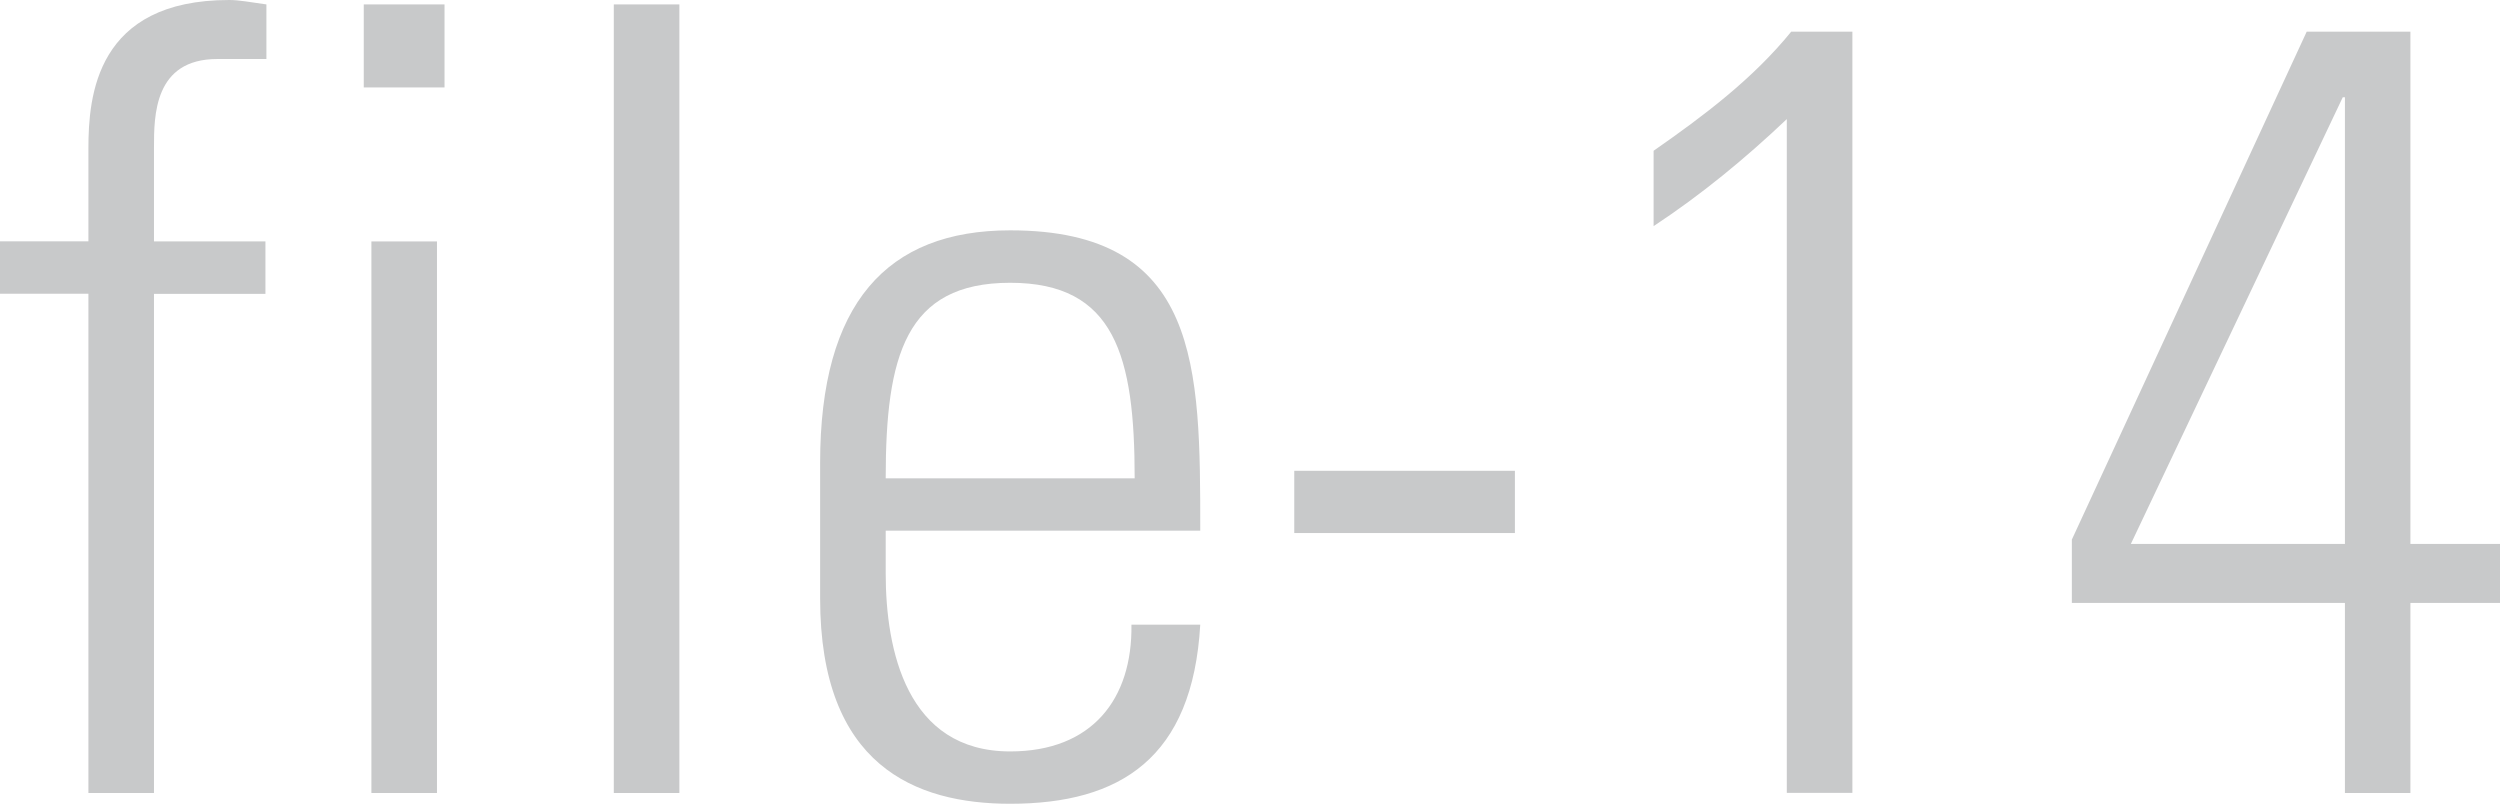 <?xml version="1.0" encoding="UTF-8"?><svg id="_レイヤー_2" xmlns="http://www.w3.org/2000/svg" width="232.16" height="74.65" viewBox="0 0 232.16 74.65"><defs><style>.cls-1{fill:#c8c9ca;}</style></defs><g id="layout"><g><path class="cls-1" d="m8.21,27.28H0v-4.87h8.21v-8.62c0-4.87.71-13.79,13.08-13.79.91,0,1.93.2,3.45.41v5.07h-4.56c-5.88,0-5.88,5.27-5.88,8.22v8.72h10.35v4.87h-10.35v46.35h-6.09V27.28Z"/><path class="cls-1" d="m33.78,8.11V.41h7.5v7.71h-7.5Zm.71,65.52V22.42h6.09v51.22h-6.09Z"/><path class="cls-1" d="m57,73.63V.41h6.09v73.23h-6.09Z"/><path class="cls-1" d="m82.25,49.29v3.96c0,7.1,1.93,16.53,11.56,16.53,7.61,0,11.36-4.87,11.26-11.77h6.39c-.71,12.37-7.4,16.63-17.65,16.63-8.82,0-17.65-3.55-17.65-19.07v-12.58c0-14.81,6.19-21.6,17.65-21.6,17.65,0,17.65,12.68,17.65,27.89h-29.21Zm23.12-4.87c0-11.36-1.83-18.16-11.56-18.16s-11.56,6.8-11.56,18.16h23.12Z"/><path class="cls-1" d="m120.19,49.5v-5.78h20.49v5.78h-20.49Z"/><path class="cls-1" d="m153.56,14c4.67-3.25,9.23-6.69,12.78-11.06h5.68v70.69h-6.09V11.06c-3.85,3.65-7.91,7-12.37,9.94v-7Z"/><path class="cls-1" d="m223.84,50.51h8.32v5.48h-8.32v17.65h-6.08v-17.65h-25.36v-5.88L214.21,2.94h9.63v47.57Zm-6.08,0V9.03h-.2l-19.68,41.48h19.88Z"/></g></g></svg>